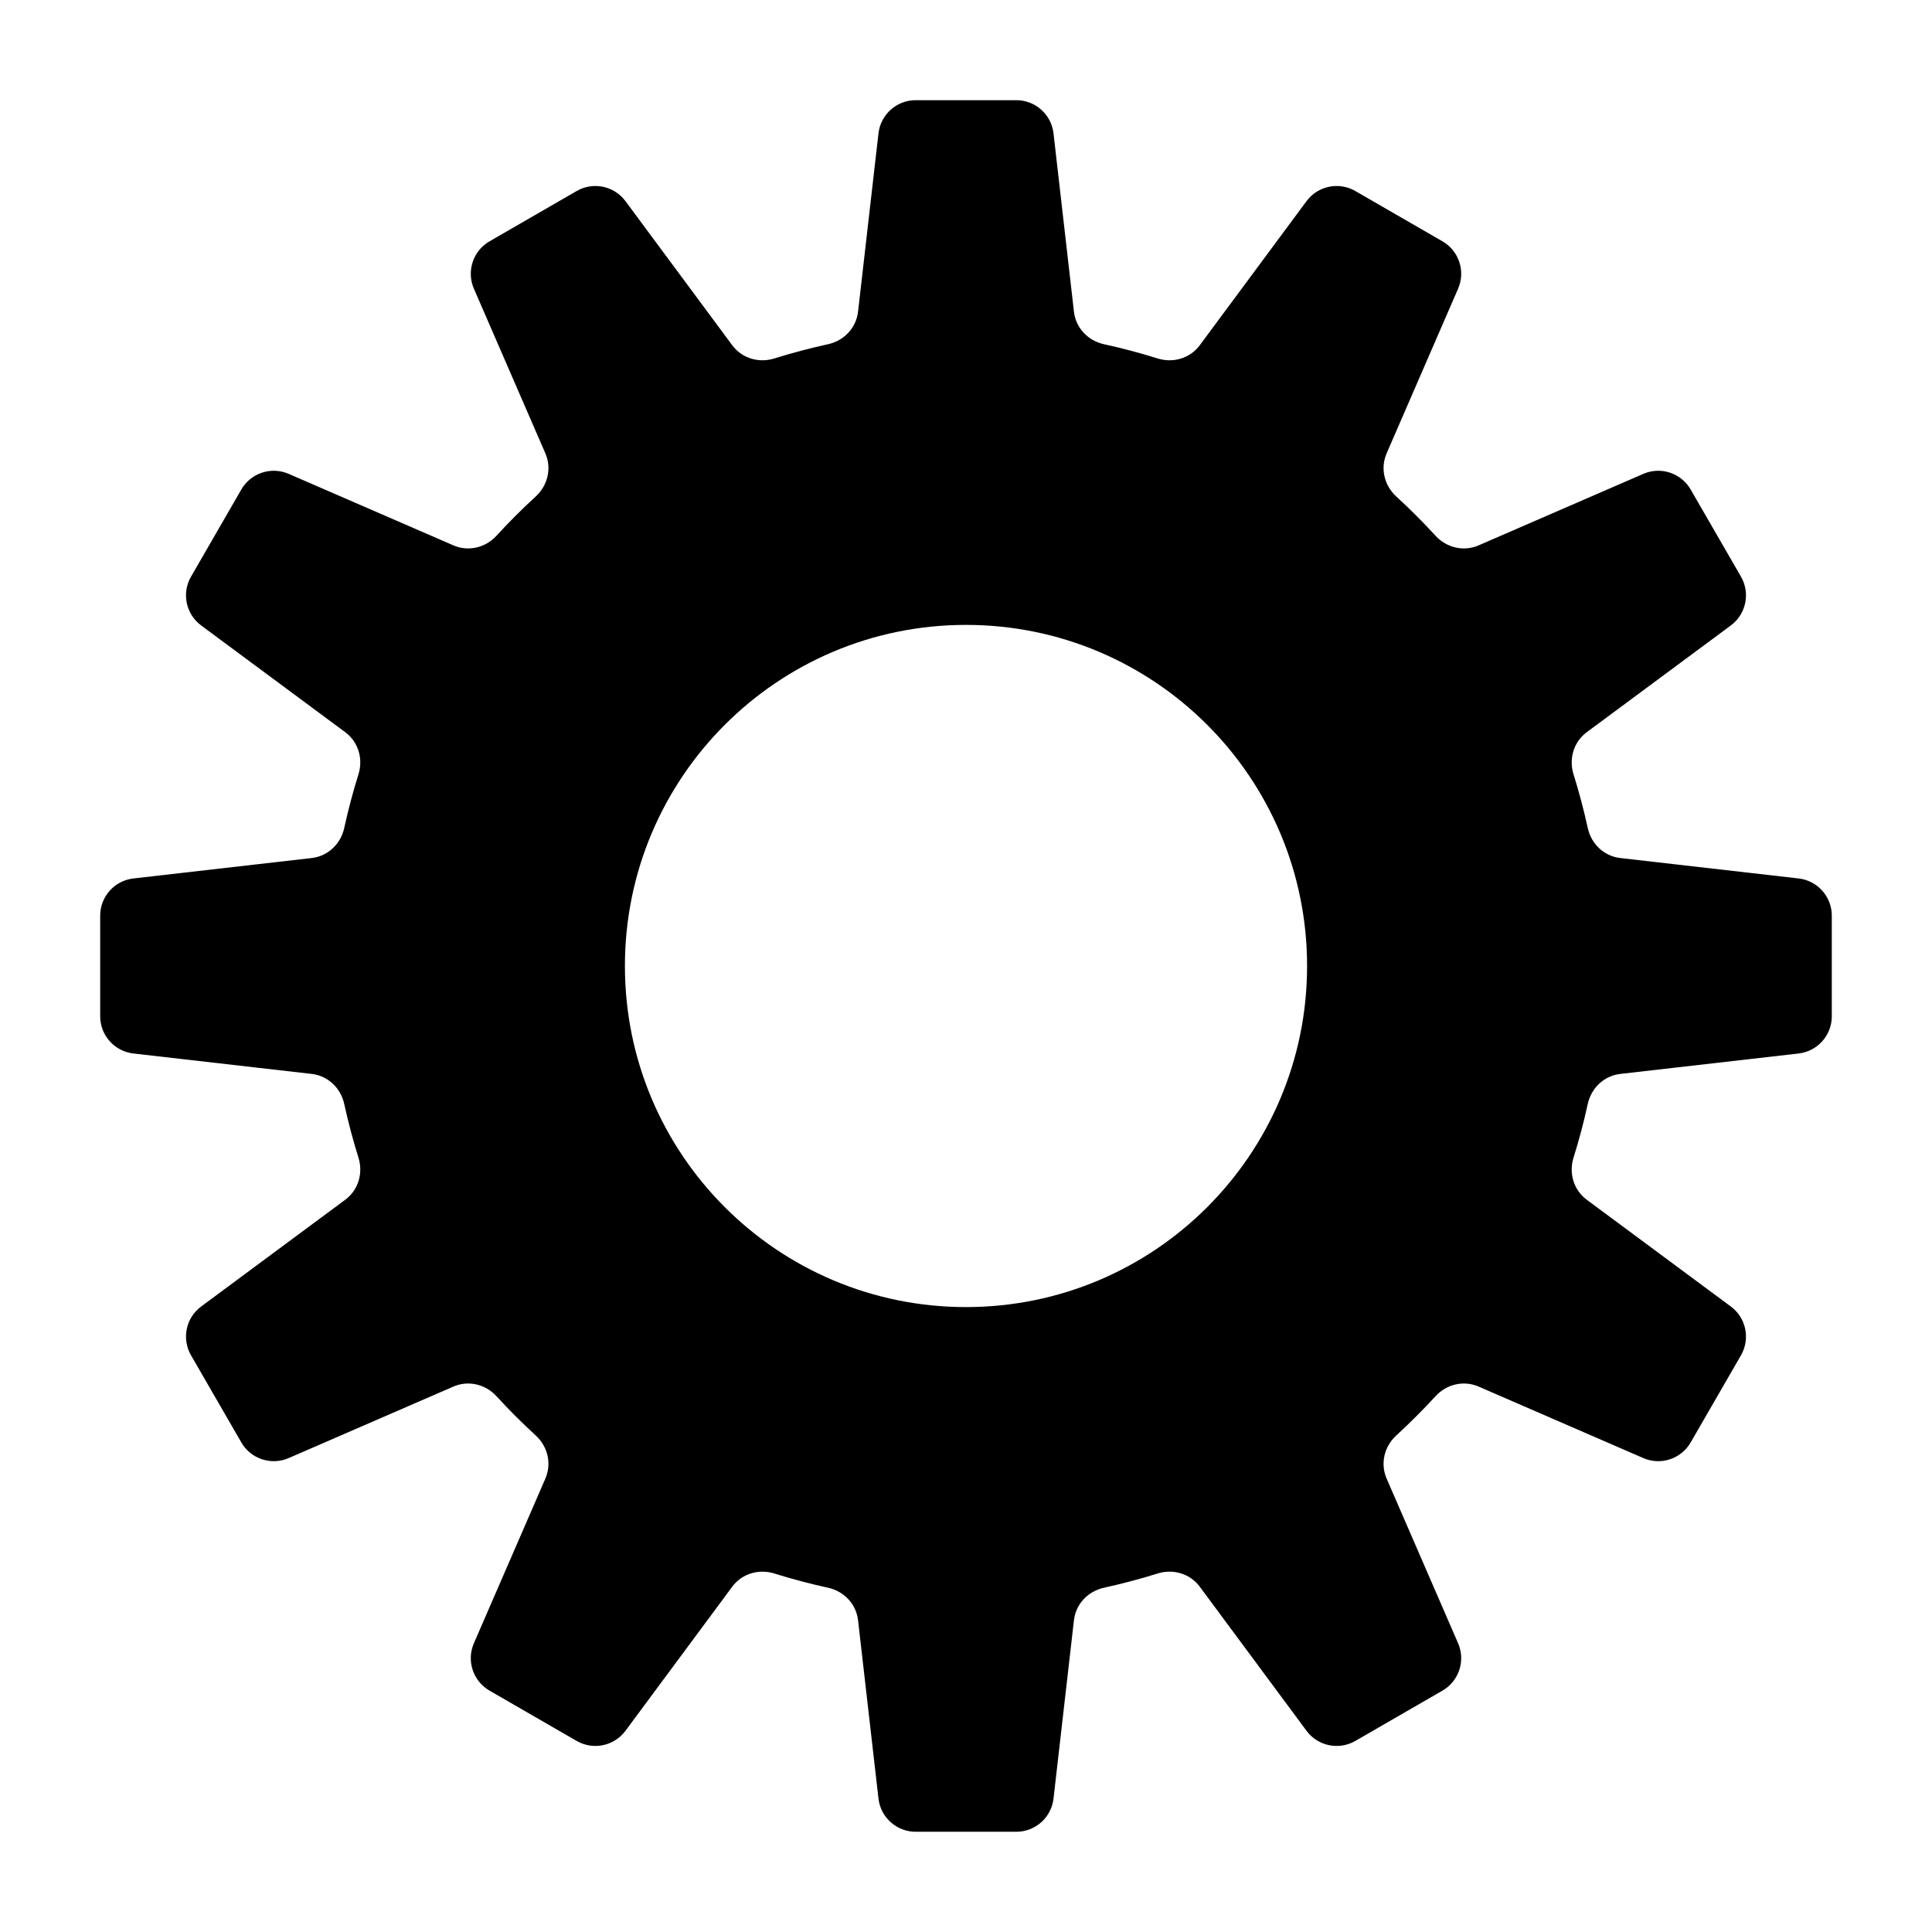<?xml version="1.0" encoding="UTF-8"?>
<!-- Uploaded to: ICON Repo, www.iconrepo.com, Generator: ICON Repo Mixer Tools -->
<svg fill="#000000" width="800px" height="800px" version="1.1" viewBox="144 144 512 512" xmlns="http://www.w3.org/2000/svg">
 <path d="m620.65 376.8-47.266-5.414c-4.289-0.492-7.68-3.719-8.605-7.938-1.059-4.828-2.316-9.582-3.777-14.246-1.289-4.113 0.031-8.586 3.492-11.152l38.191-28.297c4.055-3.004 5.211-8.57 2.688-12.938l-13.332-23.094c-2.523-4.367-7.922-6.148-12.547-4.141l-43.66 18.953c-3.953 1.715-8.492 0.621-11.406-2.555-3.316-3.621-6.793-7.094-10.41-10.41-3.176-2.914-4.269-7.453-2.555-11.406l18.949-43.66c2.008-4.629 0.227-10.023-4.141-12.547l-23.094-13.332c-4.367-2.523-9.934-1.367-12.938 2.688l-28.297 38.191c-2.566 3.461-7.039 4.781-11.152 3.492-4.664-1.461-9.414-2.719-14.246-3.777-4.219-0.926-7.445-4.316-7.938-8.605l-5.414-47.266c-0.574-5.012-4.816-8.797-9.859-8.797h-26.668c-5.043 0-9.285 3.785-9.859 8.797l-5.414 47.266c-0.492 4.289-3.719 7.68-7.938 8.605-4.828 1.059-9.582 2.316-14.246 3.777-4.113 1.289-8.586-0.031-11.152-3.492l-28.297-38.191c-3.004-4.055-8.57-5.211-12.938-2.688l-23.094 13.332c-4.367 2.523-6.148 7.922-4.141 12.547l18.949 43.66c1.715 3.953 0.621 8.492-2.555 11.406-3.621 3.316-7.094 6.793-10.41 10.41-2.914 3.176-7.453 4.269-11.406 2.555l-43.66-18.953c-4.629-2.008-10.023-0.227-12.547 4.141l-13.332 23.094c-2.523 4.367-1.367 9.934 2.688 12.938l38.191 28.297c3.461 2.566 4.781 7.039 3.492 11.152-1.461 4.664-2.719 9.414-3.777 14.246-0.926 4.219-4.316 7.445-8.605 7.938l-47.266 5.414c-5.012 0.574-8.797 4.816-8.797 9.859v26.668c0 5.043 3.785 9.285 8.797 9.859l47.266 5.414c4.289 0.492 7.68 3.719 8.605 7.938 1.059 4.828 2.316 9.582 3.777 14.246 1.289 4.113-0.031 8.586-3.492 11.152l-38.191 28.297c-4.055 3.004-5.211 8.57-2.688 12.938l13.332 23.094c2.523 4.367 7.922 6.148 12.547 4.141l43.66-18.953c3.953-1.715 8.492-0.621 11.406 2.555 3.316 3.621 6.793 7.094 10.41 10.41 3.176 2.914 4.269 7.453 2.555 11.406l-18.949 43.66c-2.008 4.629-0.227 10.023 4.141 12.547l23.094 13.332c4.367 2.523 9.934 1.367 12.938-2.688l28.297-38.191c2.566-3.461 7.039-4.781 11.152-3.492 4.664 1.461 9.414 2.719 14.246 3.777 4.219 0.926 7.445 4.316 7.938 8.605l5.414 47.266c0.574 5.012 4.816 8.797 9.859 8.797h26.668c5.043 0 9.285-3.785 9.859-8.797l5.414-47.266c0.492-4.289 3.719-7.68 7.938-8.605 4.828-1.059 9.582-2.316 14.246-3.777 4.113-1.289 8.586 0.031 11.152 3.492l28.297 38.191c3.004 4.055 8.57 5.211 12.938 2.688l23.094-13.332c4.367-2.523 6.148-7.922 4.141-12.547l-18.949-43.66c-1.715-3.953-0.621-8.492 2.555-11.406 3.621-3.32 7.094-6.793 10.41-10.41 2.914-3.176 7.453-4.269 11.406-2.555l43.66 18.953c4.629 2.008 10.023 0.227 12.547-4.141l13.332-23.094c2.523-4.367 1.367-9.934-2.688-12.938l-38.191-28.297c-3.461-2.566-4.781-7.039-3.492-11.152 1.461-4.664 2.719-9.414 3.777-14.246 0.926-4.219 4.316-7.445 8.605-7.938l47.266-5.414c5.012-0.574 8.797-4.816 8.797-9.859v-26.668c0-5.043-3.785-9.285-8.797-9.859zm-220.65 113.59c-49.922 0-90.391-40.469-90.391-90.391-0.004-49.922 40.469-90.395 90.391-90.395s90.391 40.473 90.391 90.395-40.469 90.391-90.391 90.391z"/>
</svg>